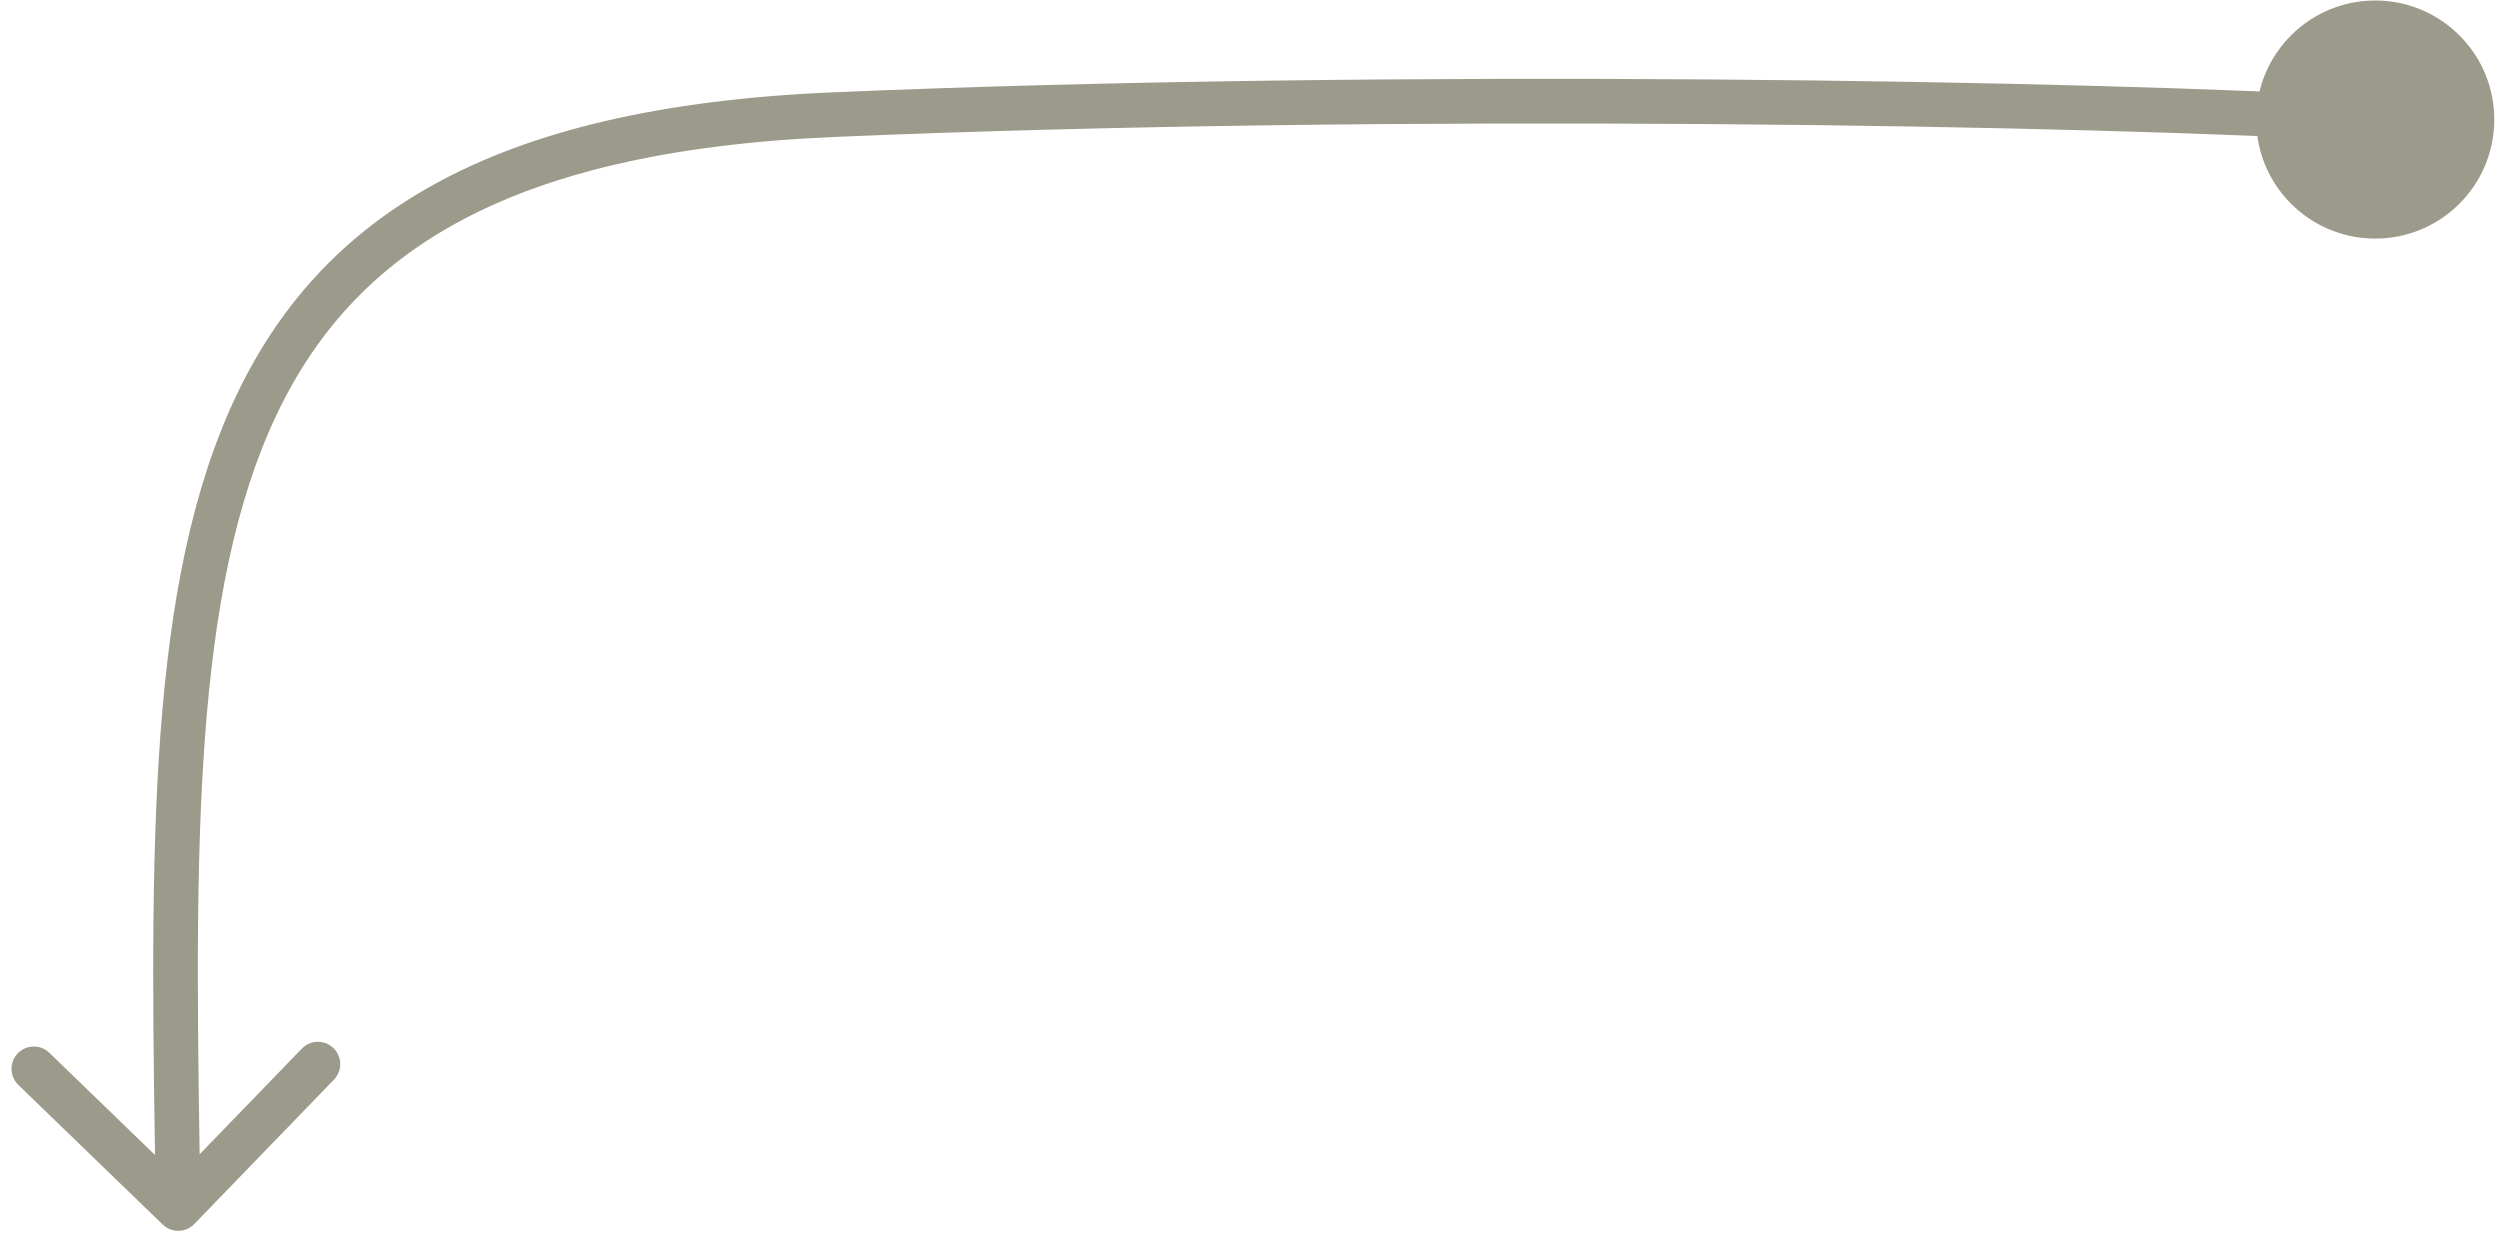 <?xml version="1.0" encoding="UTF-8"?> <svg xmlns="http://www.w3.org/2000/svg" width="168" height="83" viewBox="0 0 168 83" fill="none"> <path d="M13.055 82.255C12.479 82.85 11.529 82.866 10.934 82.29L1.23 72.904C0.635 72.328 0.619 71.378 1.195 70.783C1.771 70.187 2.721 70.171 3.316 70.747L11.941 79.091L20.285 70.466C20.86 69.87 21.81 69.855 22.406 70.431C23.001 71.007 23.017 71.956 22.441 72.552L13.055 82.255ZM56.022 7.704L55.958 6.205L56.022 7.704ZM159.551 16.033C155.133 15.997 151.58 12.386 151.616 7.968C151.652 3.55 155.263 -0.002 159.681 0.034C164.099 0.07 167.652 3.681 167.616 8.099C167.58 12.517 163.969 16.069 159.551 16.033ZM10.477 81.237C10.291 70.047 10.114 59.905 10.67 50.992C11.225 42.082 12.517 34.275 15.336 27.775C18.174 21.232 22.549 16.041 29.177 12.388C35.767 8.756 44.489 6.695 55.958 6.205L56.086 9.203C44.877 9.681 36.663 11.688 30.625 15.015C24.627 18.321 20.686 22.981 18.088 28.969C15.472 35 14.211 42.405 13.664 51.178C13.117 59.949 13.29 69.961 13.476 81.187L10.477 81.237ZM55.958 6.205C93.508 4.603 140.835 5.385 159.707 6.536L159.525 9.531C140.763 8.386 93.539 7.604 56.086 9.203L55.958 6.205Z" fill="#9C9A8A"></path> </svg> 